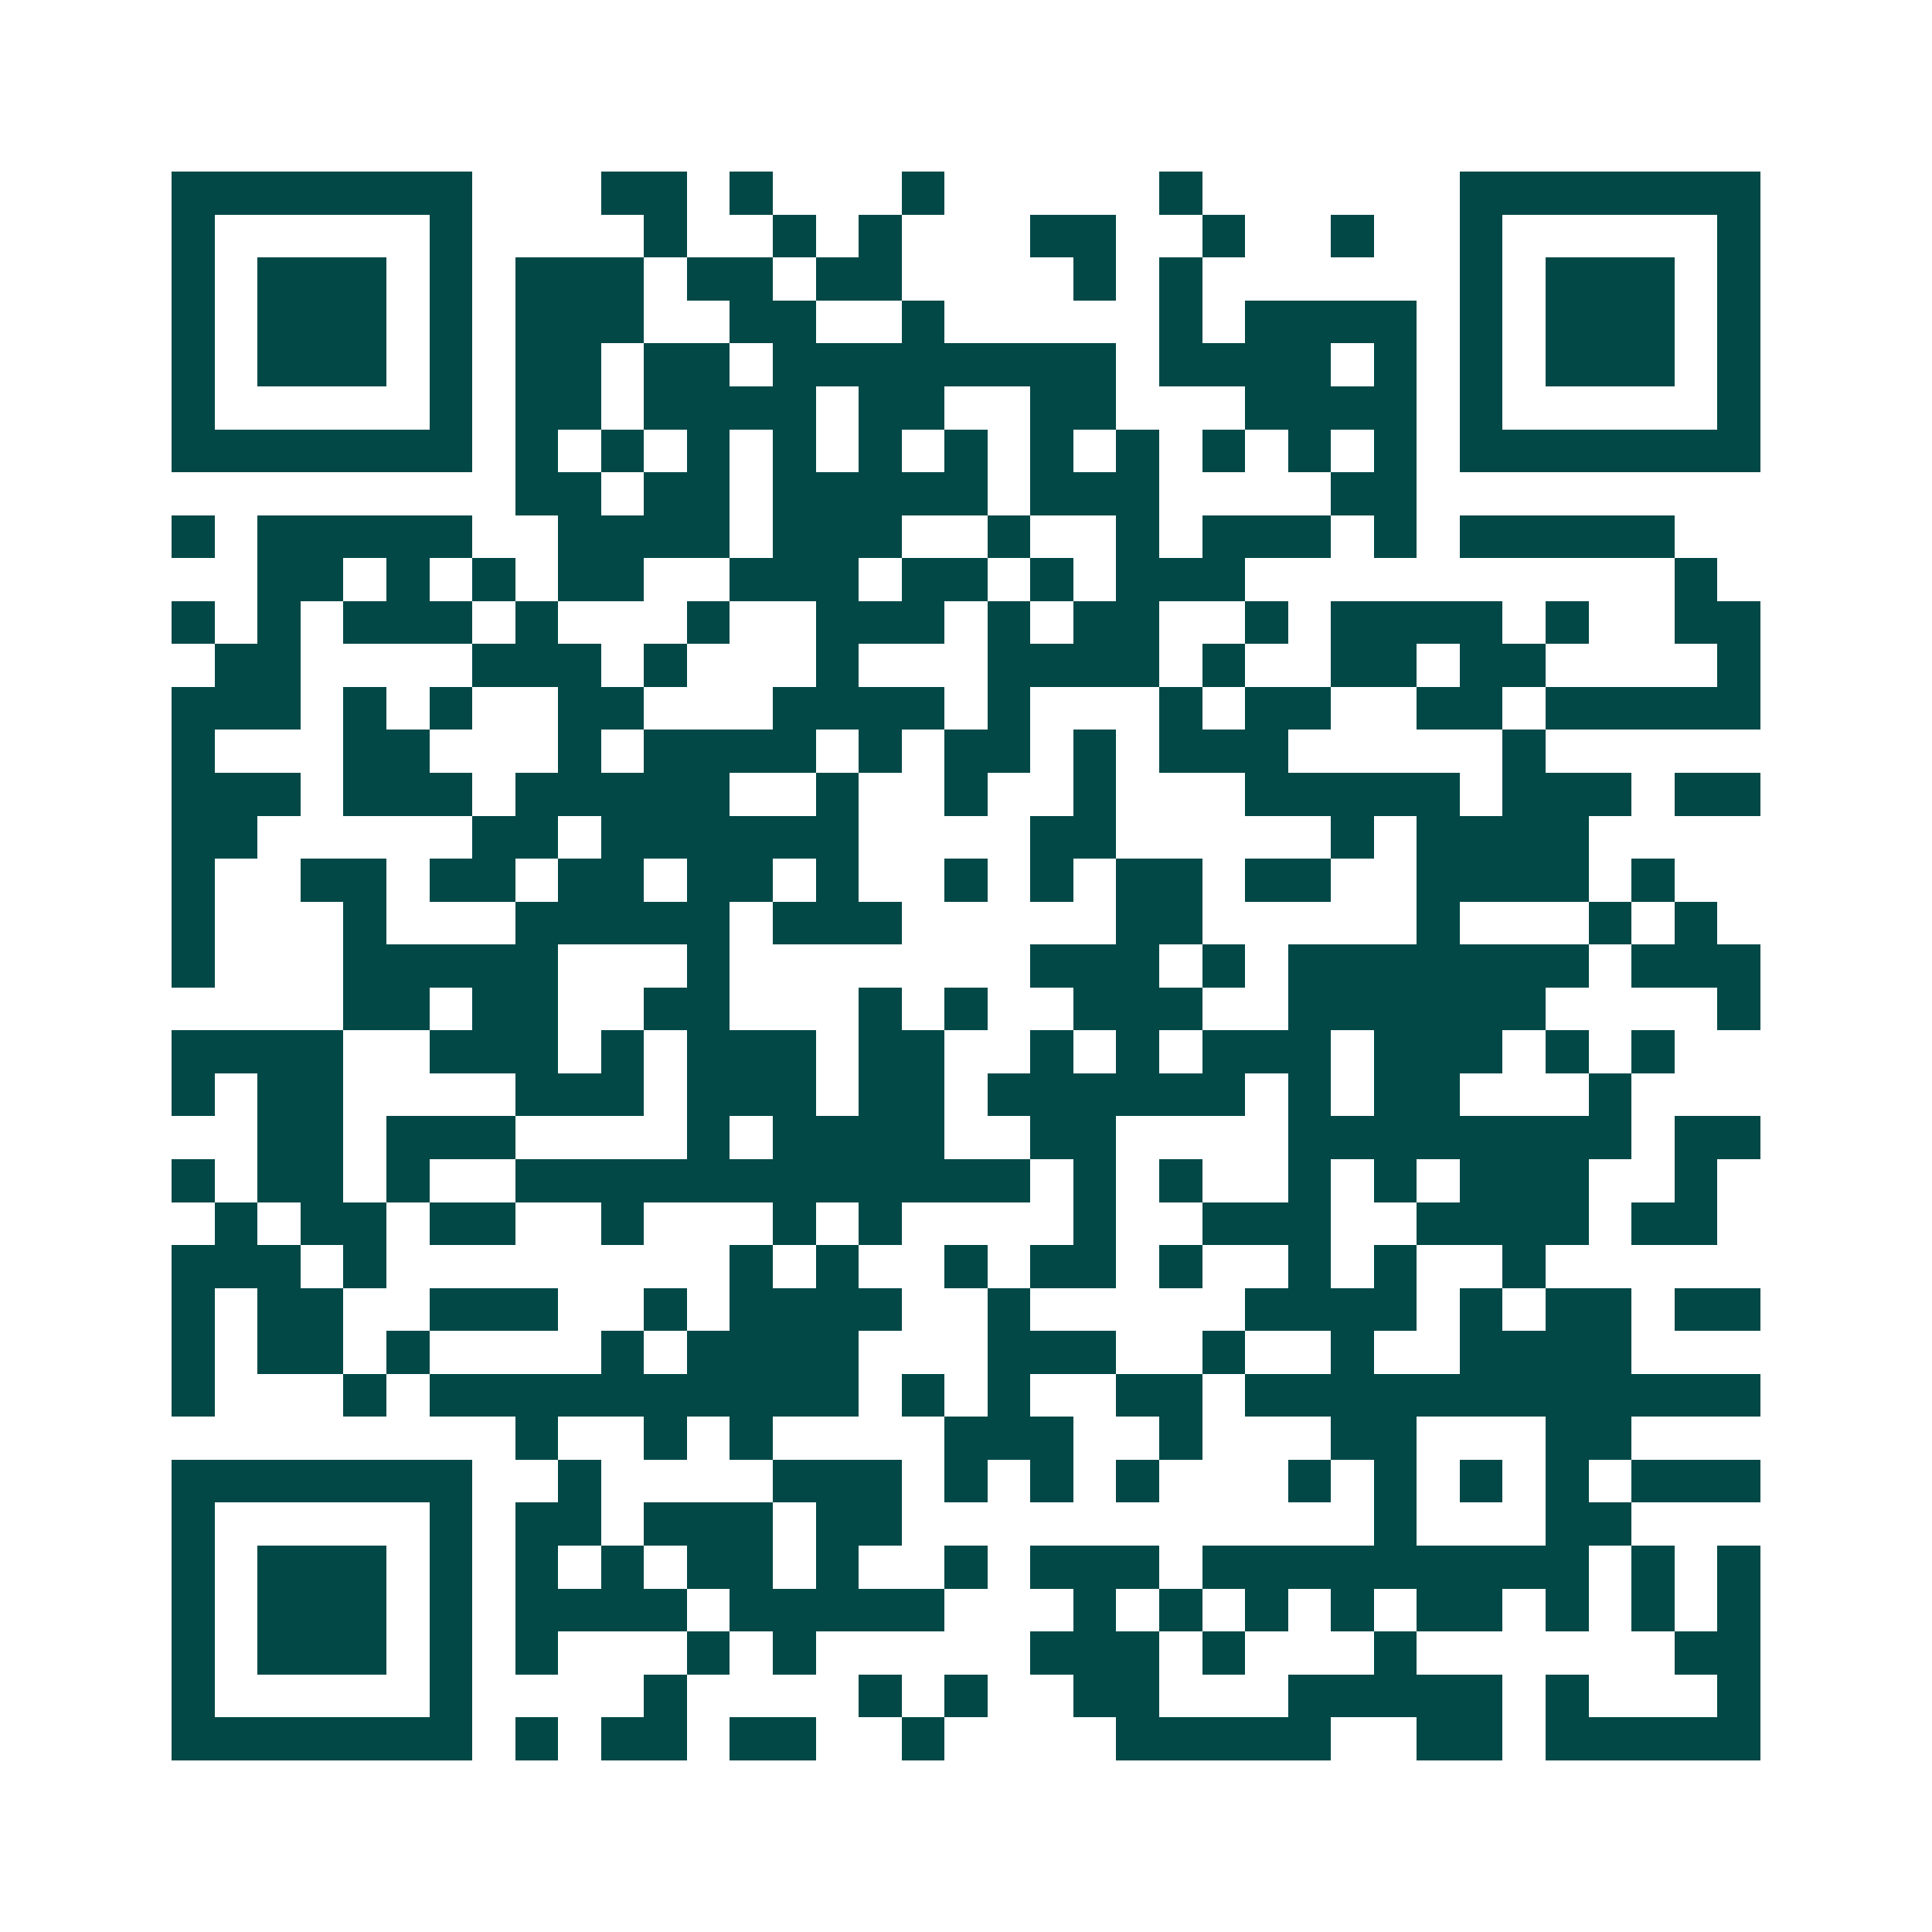 <svg xmlns="http://www.w3.org/2000/svg" width="200" height="200" viewBox="0 0 45 45" shape-rendering="crispEdges"><path fill="#ffffff" d="M0 0h45v45H0z"/><path stroke="#014847" d="M4 4.5h7m3 0h2m1 0h1m3 0h1m5 0h1m6 0h7M4 5.5h1m5 0h1m4 0h1m2 0h1m1 0h1m3 0h2m2 0h1m2 0h1m2 0h1m5 0h1M4 6.5h1m1 0h3m1 0h1m1 0h3m1 0h2m1 0h2m4 0h1m1 0h1m6 0h1m1 0h3m1 0h1M4 7.5h1m1 0h3m1 0h1m1 0h3m2 0h2m2 0h1m5 0h1m1 0h4m1 0h1m1 0h3m1 0h1M4 8.5h1m1 0h3m1 0h1m1 0h2m1 0h2m1 0h8m1 0h4m1 0h1m1 0h1m1 0h3m1 0h1M4 9.5h1m5 0h1m1 0h2m1 0h4m1 0h2m2 0h2m3 0h4m1 0h1m5 0h1M4 10.5h7m1 0h1m1 0h1m1 0h1m1 0h1m1 0h1m1 0h1m1 0h1m1 0h1m1 0h1m1 0h1m1 0h1m1 0h7M12 11.5h2m1 0h2m1 0h5m1 0h3m4 0h2M4 12.5h1m1 0h5m2 0h4m1 0h3m2 0h1m2 0h1m1 0h3m1 0h1m1 0h5M6 13.5h2m1 0h1m1 0h1m1 0h2m2 0h3m1 0h2m1 0h1m1 0h3m10 0h1M4 14.5h1m1 0h1m1 0h3m1 0h1m3 0h1m2 0h3m1 0h1m1 0h2m2 0h1m1 0h4m1 0h1m2 0h2M5 15.5h2m4 0h3m1 0h1m3 0h1m3 0h4m1 0h1m2 0h2m1 0h2m4 0h1M4 16.5h3m1 0h1m1 0h1m2 0h2m3 0h4m1 0h1m3 0h1m1 0h2m2 0h2m1 0h5M4 17.5h1m3 0h2m3 0h1m1 0h4m1 0h1m1 0h2m1 0h1m1 0h3m5 0h1M4 18.5h3m1 0h3m1 0h5m2 0h1m2 0h1m2 0h1m3 0h5m1 0h3m1 0h2M4 19.5h2m5 0h2m1 0h6m4 0h2m5 0h1m1 0h4M4 20.5h1m2 0h2m1 0h2m1 0h2m1 0h2m1 0h1m2 0h1m1 0h1m1 0h2m1 0h2m2 0h4m1 0h1M4 21.5h1m3 0h1m3 0h5m1 0h3m5 0h2m5 0h1m3 0h1m1 0h1M4 22.5h1m3 0h5m3 0h1m7 0h3m1 0h1m1 0h7m1 0h3M8 23.5h2m1 0h2m2 0h2m3 0h1m1 0h1m2 0h3m2 0h6m4 0h1M4 24.5h4m2 0h3m1 0h1m1 0h3m1 0h2m2 0h1m1 0h1m1 0h3m1 0h3m1 0h1m1 0h1M4 25.5h1m1 0h2m4 0h3m1 0h3m1 0h2m1 0h6m1 0h1m1 0h2m3 0h1M6 26.5h2m1 0h3m4 0h1m1 0h4m2 0h2m4 0h8m1 0h2M4 27.5h1m1 0h2m1 0h1m2 0h12m1 0h1m1 0h1m2 0h1m1 0h1m1 0h3m2 0h1M5 28.5h1m1 0h2m1 0h2m2 0h1m3 0h1m1 0h1m4 0h1m2 0h3m2 0h4m1 0h2M4 29.5h3m1 0h1m8 0h1m1 0h1m2 0h1m1 0h2m1 0h1m2 0h1m1 0h1m2 0h1M4 30.5h1m1 0h2m2 0h3m2 0h1m1 0h4m2 0h1m5 0h4m1 0h1m1 0h2m1 0h2M4 31.5h1m1 0h2m1 0h1m4 0h1m1 0h4m3 0h3m2 0h1m2 0h1m2 0h4M4 32.5h1m3 0h1m1 0h10m1 0h1m1 0h1m2 0h2m1 0h12M12 33.5h1m2 0h1m1 0h1m4 0h3m2 0h1m3 0h2m3 0h2M4 34.5h7m2 0h1m4 0h3m1 0h1m1 0h1m1 0h1m3 0h1m1 0h1m1 0h1m1 0h1m1 0h3M4 35.5h1m5 0h1m1 0h2m1 0h3m1 0h2m11 0h1m3 0h2M4 36.5h1m1 0h3m1 0h1m1 0h1m1 0h1m1 0h2m1 0h1m2 0h1m1 0h3m1 0h9m1 0h1m1 0h1M4 37.5h1m1 0h3m1 0h1m1 0h4m1 0h5m3 0h1m1 0h1m1 0h1m1 0h1m1 0h2m1 0h1m1 0h1m1 0h1M4 38.5h1m1 0h3m1 0h1m1 0h1m3 0h1m1 0h1m5 0h3m1 0h1m3 0h1m6 0h2M4 39.5h1m5 0h1m4 0h1m4 0h1m1 0h1m2 0h2m3 0h5m1 0h1m3 0h1M4 40.5h7m1 0h1m1 0h2m1 0h2m2 0h1m4 0h5m2 0h2m1 0h5"/></svg>
